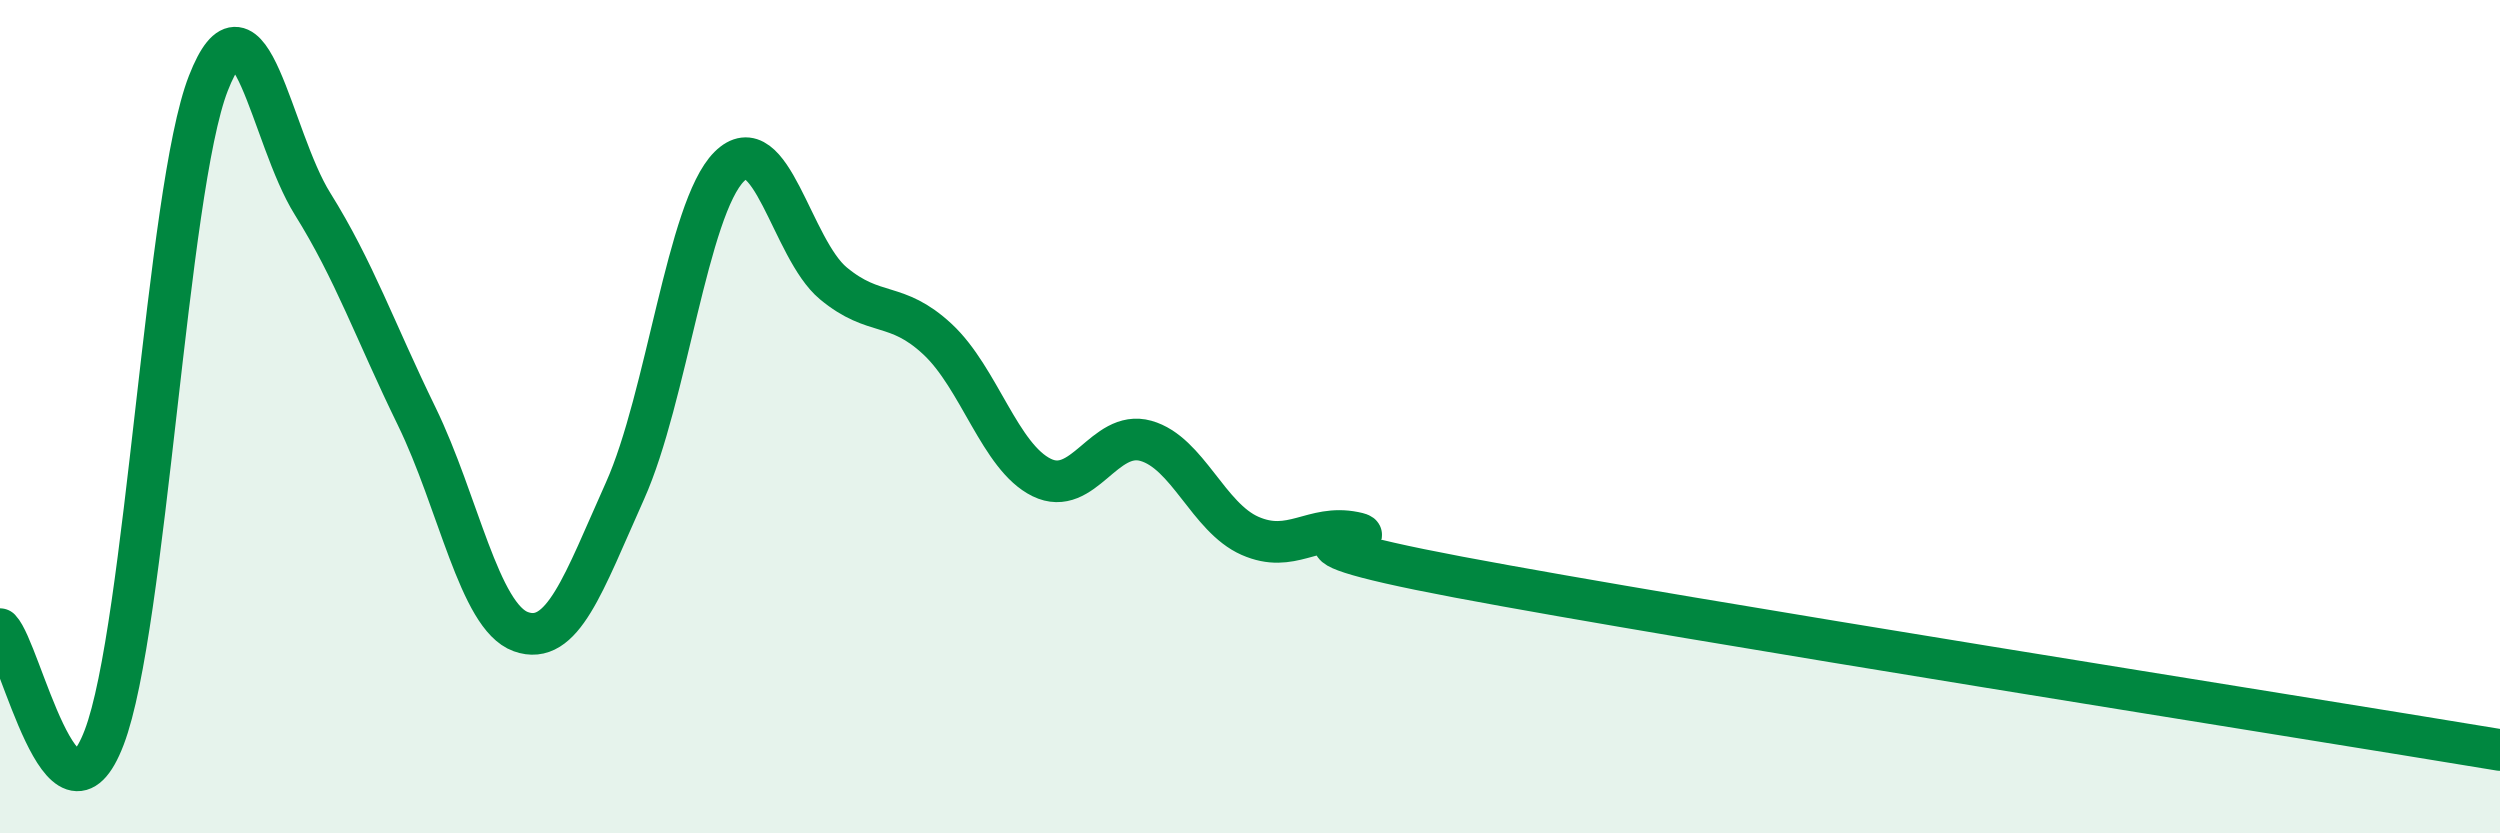 
    <svg width="60" height="20" viewBox="0 0 60 20" xmlns="http://www.w3.org/2000/svg">
      <path
        d="M 0,15.1 C 0.5,15.62 1.5,20.32 2.5,17.7 C 3.5,15.08 4,4.56 5,2 C 6,-0.56 6.5,3.29 7.5,4.89 C 8.5,6.49 9,7.94 10,9.99 C 11,12.04 11.5,14.8 12.5,15.16 C 13.5,15.52 14,14.01 15,11.78 C 16,9.55 16.5,5 17.5,4 C 18.5,3 19,5.97 20,6.8 C 21,7.63 21.5,7.21 22.5,8.14 C 23.5,9.07 24,10.97 25,11.46 C 26,11.95 26.5,10.3 27.5,10.58 C 28.5,10.86 29,12.42 30,12.86 C 31,13.3 31.5,12.58 32.5,12.78 C 33.5,12.98 29.5,12.81 35,13.85 C 40.5,14.89 55,17.17 60,18L60 20L0 20Z"
        fill="#008740"
        opacity="0.1"
        stroke-linecap="round"
        stroke-linejoin="round"
      />
      <path
        d="M 0,15.1 C 0.5,15.62 1.5,20.32 2.5,17.7 C 3.5,15.08 4,4.56 5,2 C 6,-0.56 6.5,3.29 7.5,4.89 C 8.5,6.49 9,7.94 10,9.99 C 11,12.04 11.5,14.8 12.5,15.16 C 13.5,15.52 14,14.01 15,11.78 C 16,9.55 16.5,5 17.5,4 C 18.5,3 19,5.97 20,6.8 C 21,7.63 21.5,7.21 22.5,8.14 C 23.5,9.07 24,10.97 25,11.46 C 26,11.95 26.5,10.3 27.5,10.58 C 28.5,10.86 29,12.42 30,12.86 C 31,13.3 31.5,12.58 32.5,12.78 C 33.5,12.98 29.5,12.81 35,13.85 C 40.5,14.89 55,17.17 60,18"
        stroke="#008740"
        stroke-width="1"
        fill="none"
        stroke-linecap="round"
        stroke-linejoin="round"
      />
    </svg>
  